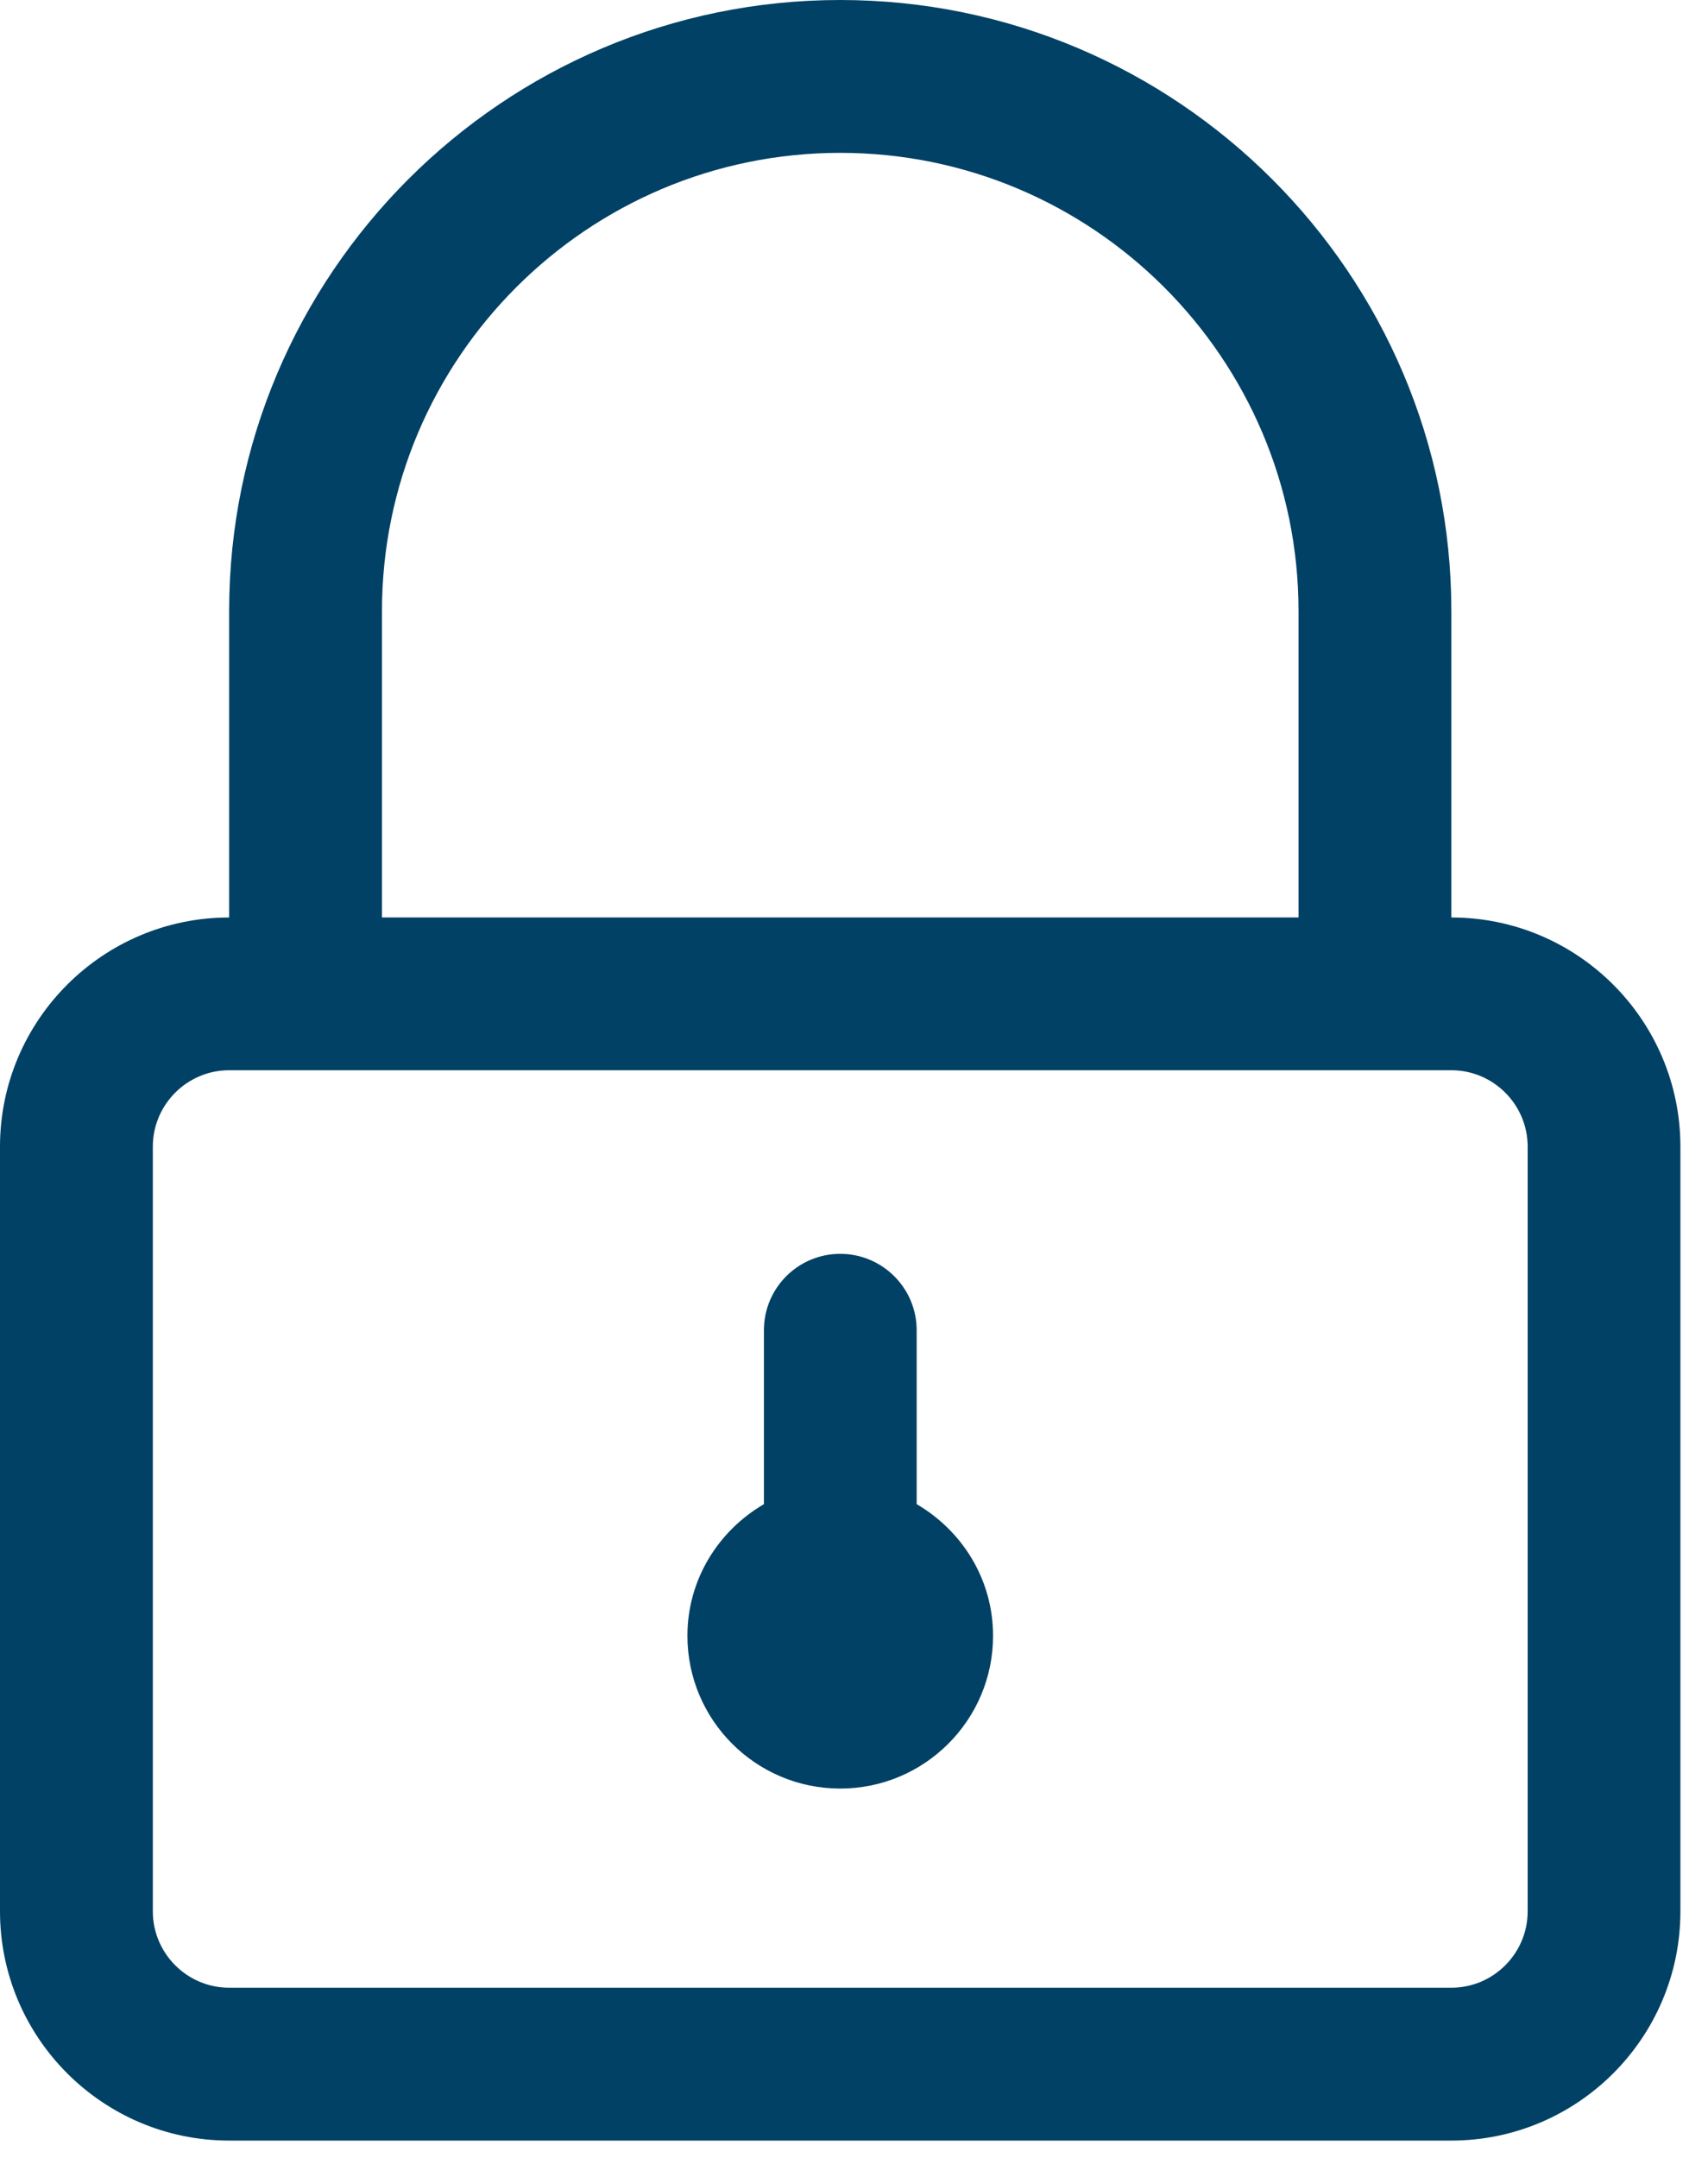 <?xml version="1.0" encoding="UTF-8"?>
<svg width="19px" height="24px" viewBox="0 0 19 24" version="1.1" xmlns="http://www.w3.org/2000/svg" xmlns:xlink="http://www.w3.org/1999/xlink">
    <!-- Generator: sketchtool 45.1 (43504) - http://www.bohemiancoding.com/sketch -->
    <title>93CB48B0-04B6-4A12-A945-41E4FC6006C2</title>
    <desc>Created with sketchtool.</desc>
    <defs></defs>
    <g id="Page-1" stroke="none" stroke-width="1" fill="none" fill-rule="evenodd">
        <g id="0_0_Login" transform="translate(-473, -422)" fill="#004165">
            <path d="M483.197,438.729 L483.197,436.794 C483.197,436.325 482.815,435.945 482.347,435.945 C481.878,435.945 481.498,436.325 481.498,436.794 L481.498,438.729 C480.992,439.024 480.647,439.566 480.647,440.193 C480.647,441.131 481.409,441.892 482.347,441.892 C483.284,441.892 484.047,441.131 484.047,440.193 C484.047,439.566 483.703,439.024 483.197,438.729 L483.197,438.729 Z M489.994,443.257 C489.994,443.726 489.612,444.107 489.145,444.107 L475.549,444.107 C475.082,444.107 474.7,443.726 474.7,443.257 L474.7,434.753 C474.7,434.284 475.082,433.903 475.549,433.903 L489.145,433.903 C489.612,433.903 489.994,434.284 489.994,434.753 L489.994,443.257 Z M477.249,428.797 C477.249,425.986 479.535,423.7 482.347,423.7 C485.158,423.7 487.445,425.986 487.445,428.797 L487.445,432.204 L477.249,432.204 L477.249,428.797 Z M489.145,432.204 L489.145,428.797 C489.145,425.049 486.095,422 482.347,422 C478.599,422 475.549,425.049 475.549,428.797 L475.549,432.204 C474.144,432.204 473,433.347 473,434.753 L473,443.257 C473,444.663 474.144,445.807 475.549,445.807 L489.145,445.807 C490.55,445.807 491.693,444.663 491.693,443.257 L491.693,434.753 C491.693,433.347 490.55,432.204 489.145,432.204 L489.145,432.204 Z" id="Fill-1"></path>
        </g>
    </g>
</svg>